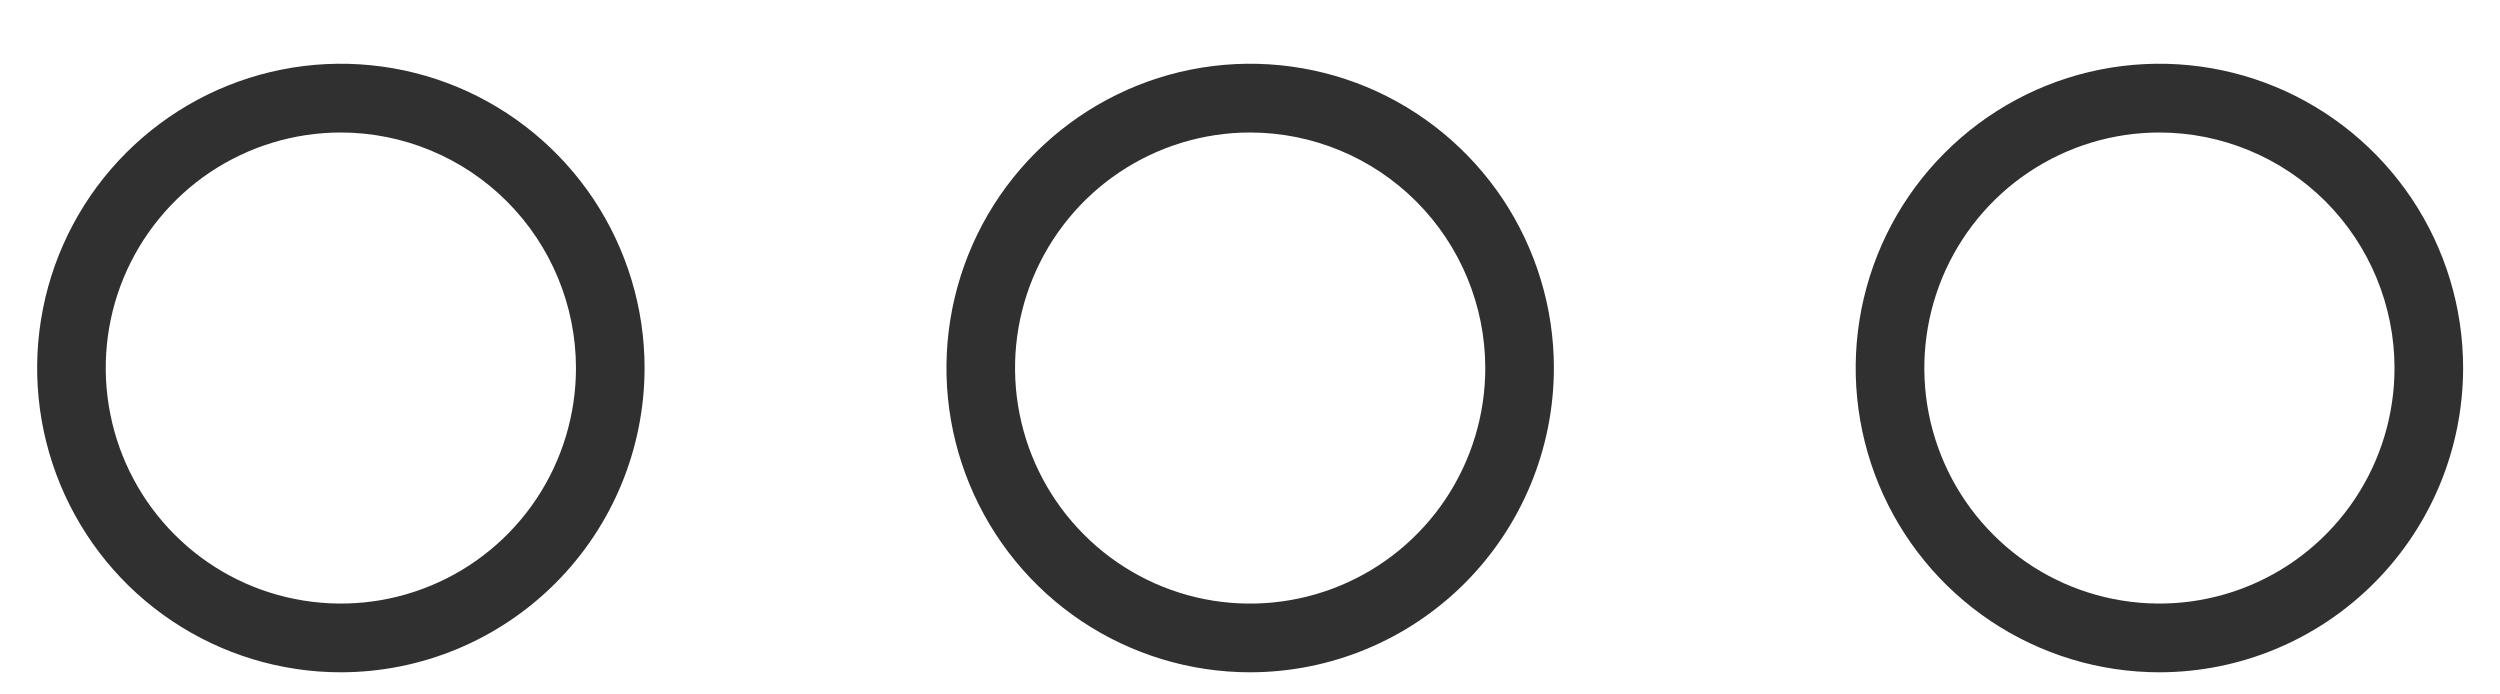 <?xml version="1.0" encoding="UTF-8"?> <svg xmlns="http://www.w3.org/2000/svg" width="36" height="10" viewBox="0 0 36 10" fill="none"> <path d="M4.909 9.681C4.044 9.681 3.198 9.424 2.479 8.943C1.759 8.462 1.199 7.777 0.868 6.977C0.537 6.176 0.45 5.295 0.619 4.445C0.787 3.595 1.204 2.814 1.815 2.202C2.427 1.589 3.206 1.171 4.055 1.002C4.903 0.833 5.782 0.92 6.582 1.251C7.381 1.583 8.064 2.145 8.545 2.865C9.025 3.586 9.282 4.433 9.282 5.299C9.281 6.461 8.82 7.575 8 8.396C7.18 9.218 6.068 9.68 4.909 9.681V9.681ZM4.909 1.908C4.239 1.908 3.584 2.107 3.027 2.479C2.471 2.852 2.037 3.382 1.78 4.001C1.524 4.621 1.457 5.303 1.588 5.961C1.718 6.619 2.041 7.224 2.514 7.698C2.988 8.173 3.591 8.496 4.248 8.626C4.905 8.757 5.585 8.69 6.204 8.433C6.823 8.177 7.352 7.742 7.724 7.184C8.096 6.626 8.294 5.97 8.294 5.299C8.293 4.4 7.936 3.538 7.301 2.902C6.667 2.267 5.806 1.909 4.909 1.908V1.908Z" fill="#303030"></path> <path d="M18.002 9.681C17.137 9.681 16.292 9.424 15.572 8.943C14.853 8.461 14.293 7.777 13.962 6.976C13.631 6.176 13.544 5.295 13.713 4.445C13.882 3.595 14.298 2.814 14.91 2.201C15.522 1.589 16.301 1.171 17.149 1.002C17.998 0.833 18.877 0.92 19.676 1.251C20.475 1.583 21.158 2.145 21.639 2.865C22.119 3.586 22.376 4.433 22.376 5.299C22.375 6.461 21.914 7.575 21.094 8.397C20.274 9.218 19.162 9.68 18.002 9.681ZM18.002 1.908C17.333 1.908 16.678 2.107 16.121 2.48C15.565 2.852 15.131 3.382 14.874 4.002C14.618 4.622 14.551 5.304 14.682 5.962C14.813 6.62 15.135 7.224 15.609 7.698C16.082 8.173 16.686 8.496 17.342 8.627C17.999 8.757 18.68 8.69 19.299 8.433C19.917 8.177 20.446 7.742 20.818 7.184C21.19 6.626 21.388 5.97 21.388 5.299C21.387 4.4 21.03 3.538 20.395 2.902C19.76 2.266 18.9 1.909 18.002 1.908Z" fill="#303030"></path> <path d="M31.096 9.681C30.231 9.681 29.386 9.424 28.666 8.943C27.947 8.462 27.386 7.777 27.055 6.977C26.724 6.176 26.637 5.295 26.806 4.445C26.975 3.595 27.391 2.814 28.003 2.202C28.614 1.589 29.394 1.171 30.242 1.002C31.091 0.833 31.97 0.92 32.769 1.251C33.568 1.583 34.251 2.145 34.732 2.865C35.213 3.586 35.469 4.433 35.469 5.299C35.468 6.461 35.007 7.575 34.187 8.396C33.367 9.218 32.256 9.68 31.096 9.681V9.681ZM31.096 1.908C30.426 1.908 29.772 2.107 29.215 2.479C28.658 2.852 28.224 3.382 27.968 4.001C27.712 4.621 27.645 5.303 27.775 5.961C27.906 6.619 28.228 7.224 28.702 7.698C29.175 8.173 29.779 8.496 30.435 8.626C31.092 8.757 31.773 8.69 32.392 8.433C33.01 8.177 33.539 7.742 33.911 7.184C34.283 6.626 34.481 5.97 34.481 5.299C34.48 4.4 34.123 3.538 33.489 2.902C32.854 2.267 31.994 1.909 31.096 1.908V1.908Z" fill="#303030"></path> </svg> 